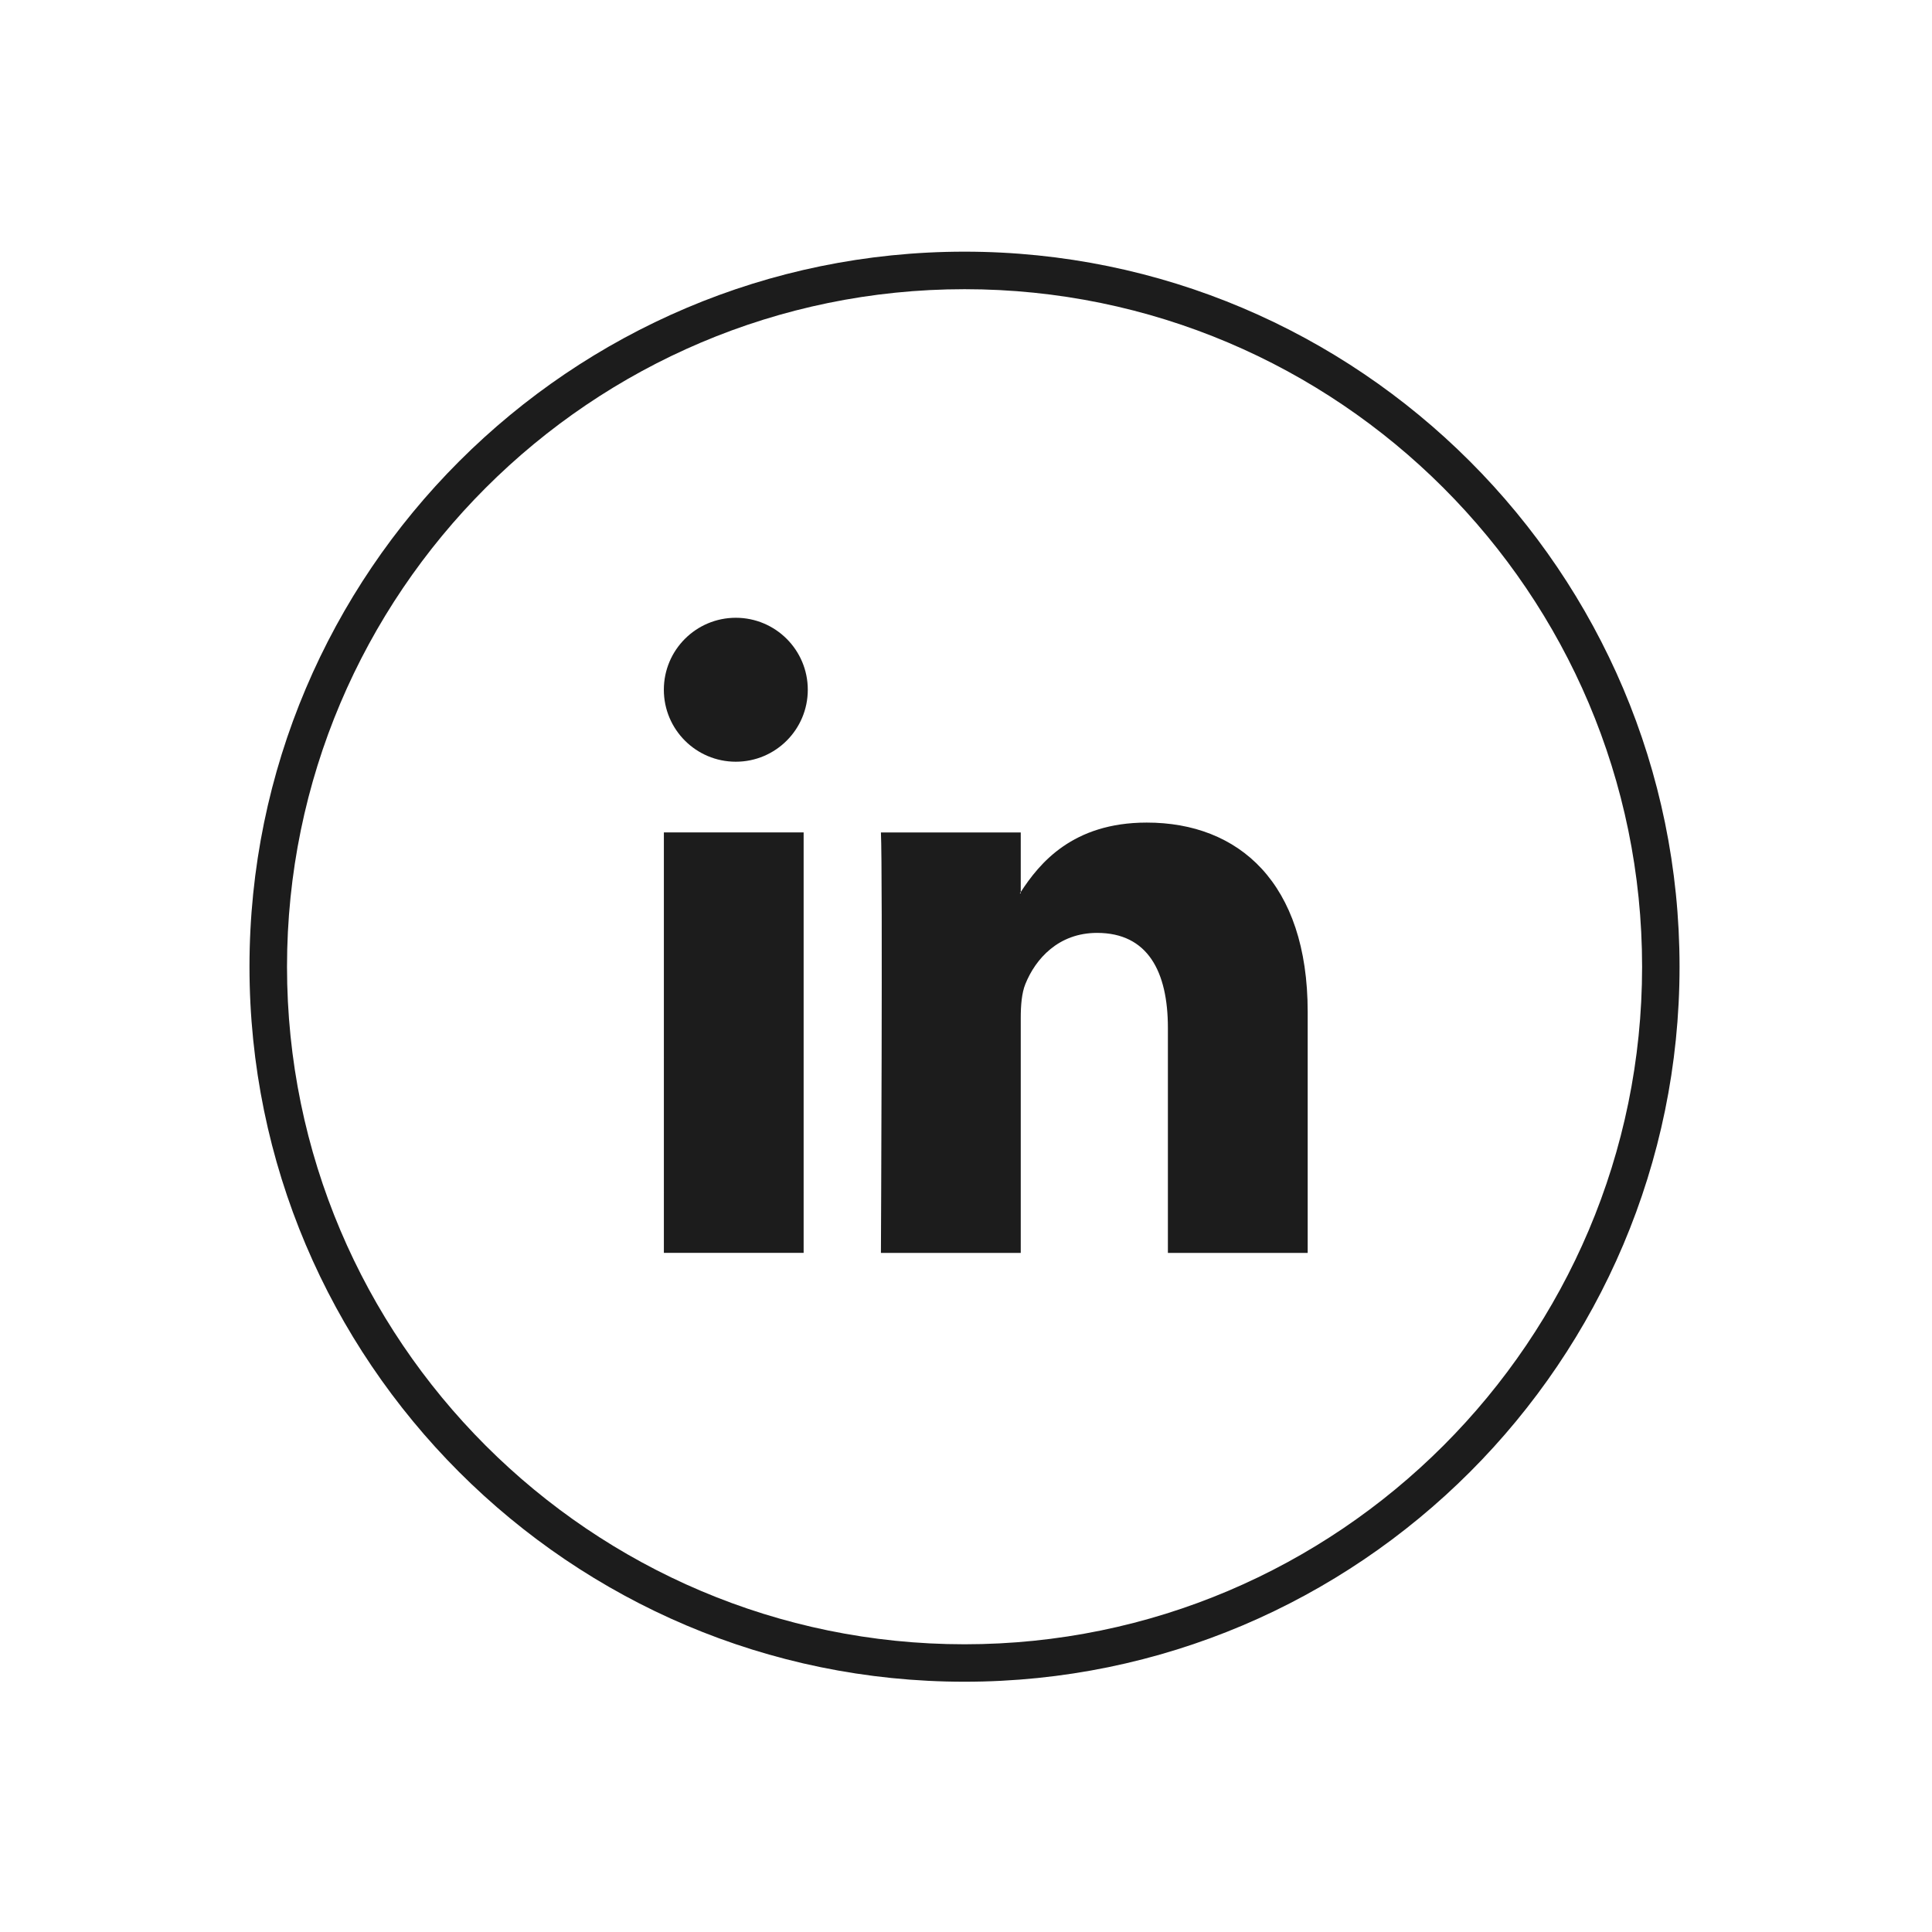 <?xml version="1.0" encoding="utf-8"?>
<!-- Generator: Adobe Illustrator 24.0.1, SVG Export Plug-In . SVG Version: 6.00 Build 0)  -->
<svg version="1.1" id="Capa_1" xmlns="http://www.w3.org/2000/svg" xmlns:xlink="http://www.w3.org/1999/xlink" x="0px" y="0px"
	 viewBox="0 0 566.93 566.93" style="enable-background:new 0 0 566.93 566.93;" xml:space="preserve">
<style type="text/css">
	.st0{fill:#1C1C1C;}
</style>
<path class="st0" d="M283.03,73.85c-115.7,0-209.82,94.13-209.82,209.82c0,115.7,94.13,209.82,209.82,209.82
	s209.82-94.13,209.82-209.82C492.86,167.98,398.73,73.85,283.03,73.85z M481.86,283.68c0,109.63-89.19,198.82-198.82,198.82
	c-109.63,0-198.82-89.19-198.82-198.82c0-109.63,89.19-198.82,198.82-198.82S481.86,174.05,481.86,283.68z"/>
<g>
	<g>
		<g>
			<g>
				<g>
					<path class="st0" d="M383.73,296.9v70.76h-41.02v-66.01c0-16.58-5.92-27.9-20.78-27.9c-11.34,0-18.07,7.62-21.04,15
						c-1.08,2.64-1.36,6.3-1.36,10v68.91H258.5c0,0,0.55-111.81,0-123.38h41.03v17.48c-0.08,0.14-0.2,0.27-0.27,0.4h0.27v-0.4
						c5.45-8.39,15.18-20.38,36.97-20.38C363.49,241.37,383.73,259.01,383.73,296.9L383.73,296.9z M194.81,367.65h41.01V244.27
						h-41.01V367.65z M194.81,367.65 M237.04,202.4c0,11.66-9.45,21.12-21.12,21.12c-11.66,0-21.12-9.45-21.12-21.12
						s9.46-21.12,21.12-21.12C227.59,181.29,237.04,190.74,237.04,202.4z"/>
				</g>
			</g>
		</g>
	</g>
</g>
</svg>
